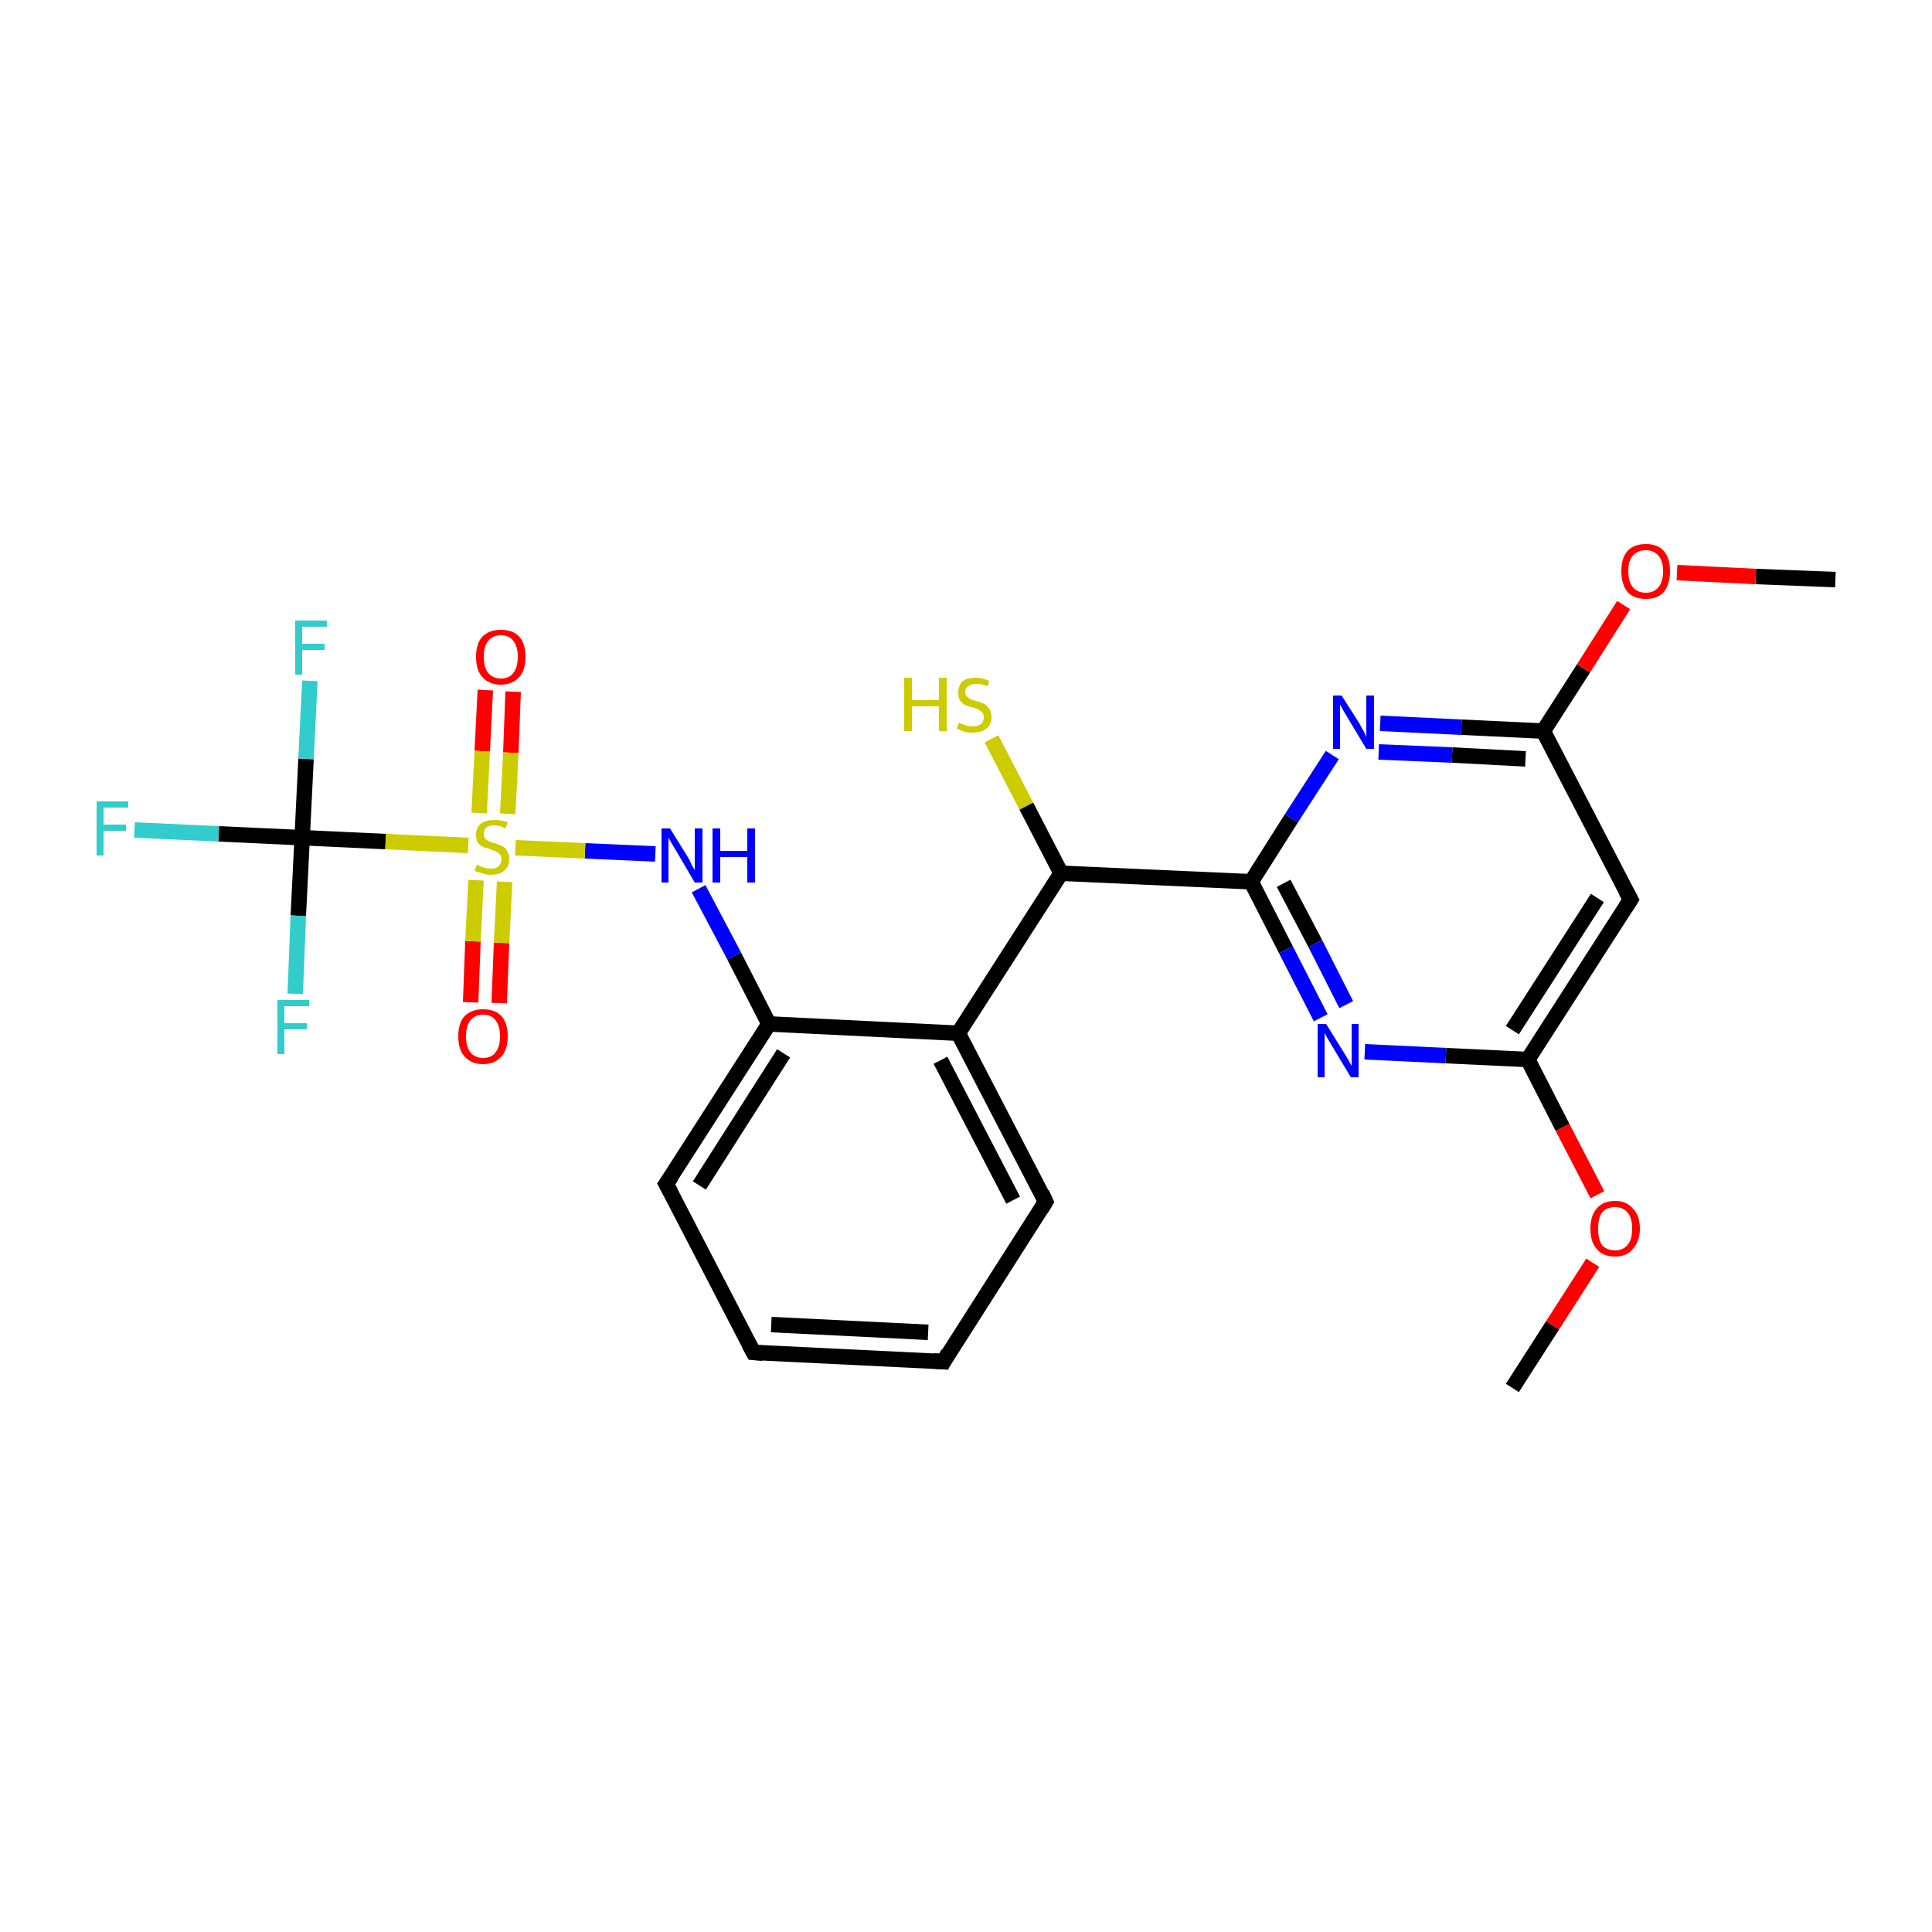 <?xml version='1.0' encoding='iso-8859-1'?>
<svg version='1.1' baseProfile='full'
              xmlns='http://www.w3.org/2000/svg'
                      xmlns:rdkit='http://www.rdkit.org/xml'
                      xmlns:xlink='http://www.w3.org/1999/xlink'
                  xml:space='preserve'
width='250px' height='250px' viewBox='0 0 250 250'>
<!-- END OF HEADER -->
<rect style='opacity:1.0;fill:#FFFFFF;stroke:none' width='250.0' height='250.0' x='0.0' y='0.0'> </rect>
<path class='bond-0 atom-0 atom-22' d='M 195.7,179.6 L 200.9,171.5' style='fill:none;fill-rule:evenodd;stroke:#000000;stroke-width:2.0px;stroke-linecap:butt;stroke-linejoin:miter;stroke-opacity:1' />
<path class='bond-0 atom-0 atom-22' d='M 200.9,171.5 L 206.1,163.4' style='fill:none;fill-rule:evenodd;stroke:#FF0000;stroke-width:2.0px;stroke-linecap:butt;stroke-linejoin:miter;stroke-opacity:1' />
<path class='bond-1 atom-1 atom-23' d='M 237.5,75.0 L 227.2,74.6' style='fill:none;fill-rule:evenodd;stroke:#000000;stroke-width:2.0px;stroke-linecap:butt;stroke-linejoin:miter;stroke-opacity:1' />
<path class='bond-1 atom-1 atom-23' d='M 227.2,74.6 L 217.0,74.1' style='fill:none;fill-rule:evenodd;stroke:#FF0000;stroke-width:2.0px;stroke-linecap:butt;stroke-linejoin:miter;stroke-opacity:1' />
<path class='bond-2 atom-2 atom-3' d='M 122.1,176.2 L 97.5,175.0' style='fill:none;fill-rule:evenodd;stroke:#000000;stroke-width:2.0px;stroke-linecap:butt;stroke-linejoin:miter;stroke-opacity:1' />
<path class='bond-2 atom-2 atom-3' d='M 120.1,172.4 L 99.8,171.4' style='fill:none;fill-rule:evenodd;stroke:#000000;stroke-width:2.0px;stroke-linecap:butt;stroke-linejoin:miter;stroke-opacity:1' />
<path class='bond-3 atom-2 atom-4' d='M 122.1,176.2 L 135.3,155.5' style='fill:none;fill-rule:evenodd;stroke:#000000;stroke-width:2.0px;stroke-linecap:butt;stroke-linejoin:miter;stroke-opacity:1' />
<path class='bond-4 atom-3 atom-5' d='M 97.5,175.0 L 86.2,153.2' style='fill:none;fill-rule:evenodd;stroke:#000000;stroke-width:2.0px;stroke-linecap:butt;stroke-linejoin:miter;stroke-opacity:1' />
<path class='bond-5 atom-4 atom-7' d='M 135.3,155.5 L 124.0,133.7' style='fill:none;fill-rule:evenodd;stroke:#000000;stroke-width:2.0px;stroke-linecap:butt;stroke-linejoin:miter;stroke-opacity:1' />
<path class='bond-5 atom-4 atom-7' d='M 131.1,155.3 L 121.7,137.2' style='fill:none;fill-rule:evenodd;stroke:#000000;stroke-width:2.0px;stroke-linecap:butt;stroke-linejoin:miter;stroke-opacity:1' />
<path class='bond-6 atom-5 atom-8' d='M 86.2,153.2 L 99.5,132.5' style='fill:none;fill-rule:evenodd;stroke:#000000;stroke-width:2.0px;stroke-linecap:butt;stroke-linejoin:miter;stroke-opacity:1' />
<path class='bond-6 atom-5 atom-8' d='M 90.5,153.4 L 101.4,136.3' style='fill:none;fill-rule:evenodd;stroke:#000000;stroke-width:2.0px;stroke-linecap:butt;stroke-linejoin:miter;stroke-opacity:1' />
<path class='bond-7 atom-6 atom-9' d='M 211.0,116.4 L 197.7,137.1' style='fill:none;fill-rule:evenodd;stroke:#000000;stroke-width:2.0px;stroke-linecap:butt;stroke-linejoin:miter;stroke-opacity:1' />
<path class='bond-7 atom-6 atom-9' d='M 206.7,116.2 L 195.7,133.3' style='fill:none;fill-rule:evenodd;stroke:#000000;stroke-width:2.0px;stroke-linecap:butt;stroke-linejoin:miter;stroke-opacity:1' />
<path class='bond-8 atom-6 atom-10' d='M 211.0,116.4 L 199.7,94.6' style='fill:none;fill-rule:evenodd;stroke:#000000;stroke-width:2.0px;stroke-linecap:butt;stroke-linejoin:miter;stroke-opacity:1' />
<path class='bond-9 atom-7 atom-8' d='M 124.0,133.7 L 99.5,132.5' style='fill:none;fill-rule:evenodd;stroke:#000000;stroke-width:2.0px;stroke-linecap:butt;stroke-linejoin:miter;stroke-opacity:1' />
<path class='bond-10 atom-7 atom-11' d='M 124.0,133.7 L 137.3,113.0' style='fill:none;fill-rule:evenodd;stroke:#000000;stroke-width:2.0px;stroke-linecap:butt;stroke-linejoin:miter;stroke-opacity:1' />
<path class='bond-11 atom-8 atom-19' d='M 99.5,132.5 L 95.0,123.7' style='fill:none;fill-rule:evenodd;stroke:#000000;stroke-width:2.0px;stroke-linecap:butt;stroke-linejoin:miter;stroke-opacity:1' />
<path class='bond-11 atom-8 atom-19' d='M 95.0,123.7 L 90.4,115.0' style='fill:none;fill-rule:evenodd;stroke:#0000FF;stroke-width:2.0px;stroke-linecap:butt;stroke-linejoin:miter;stroke-opacity:1' />
<path class='bond-12 atom-9 atom-17' d='M 197.7,137.1 L 187.1,136.6' style='fill:none;fill-rule:evenodd;stroke:#000000;stroke-width:2.0px;stroke-linecap:butt;stroke-linejoin:miter;stroke-opacity:1' />
<path class='bond-12 atom-9 atom-17' d='M 187.1,136.6 L 176.6,136.1' style='fill:none;fill-rule:evenodd;stroke:#0000FF;stroke-width:2.0px;stroke-linecap:butt;stroke-linejoin:miter;stroke-opacity:1' />
<path class='bond-13 atom-9 atom-22' d='M 197.7,137.1 L 202.2,145.9' style='fill:none;fill-rule:evenodd;stroke:#000000;stroke-width:2.0px;stroke-linecap:butt;stroke-linejoin:miter;stroke-opacity:1' />
<path class='bond-13 atom-9 atom-22' d='M 202.2,145.9 L 206.7,154.6' style='fill:none;fill-rule:evenodd;stroke:#FF0000;stroke-width:2.0px;stroke-linecap:butt;stroke-linejoin:miter;stroke-opacity:1' />
<path class='bond-14 atom-10 atom-18' d='M 199.7,94.6 L 189.1,94.1' style='fill:none;fill-rule:evenodd;stroke:#000000;stroke-width:2.0px;stroke-linecap:butt;stroke-linejoin:miter;stroke-opacity:1' />
<path class='bond-14 atom-10 atom-18' d='M 189.1,94.1 L 178.6,93.6' style='fill:none;fill-rule:evenodd;stroke:#0000FF;stroke-width:2.0px;stroke-linecap:butt;stroke-linejoin:miter;stroke-opacity:1' />
<path class='bond-14 atom-10 atom-18' d='M 197.4,98.2 L 187.9,97.7' style='fill:none;fill-rule:evenodd;stroke:#000000;stroke-width:2.0px;stroke-linecap:butt;stroke-linejoin:miter;stroke-opacity:1' />
<path class='bond-14 atom-10 atom-18' d='M 187.9,97.7 L 178.4,97.3' style='fill:none;fill-rule:evenodd;stroke:#0000FF;stroke-width:2.0px;stroke-linecap:butt;stroke-linejoin:miter;stroke-opacity:1' />
<path class='bond-15 atom-10 atom-23' d='M 199.7,94.6 L 204.9,86.5' style='fill:none;fill-rule:evenodd;stroke:#000000;stroke-width:2.0px;stroke-linecap:butt;stroke-linejoin:miter;stroke-opacity:1' />
<path class='bond-15 atom-10 atom-23' d='M 204.9,86.5 L 210.1,78.3' style='fill:none;fill-rule:evenodd;stroke:#FF0000;stroke-width:2.0px;stroke-linecap:butt;stroke-linejoin:miter;stroke-opacity:1' />
<path class='bond-16 atom-11 atom-12' d='M 137.3,113.0 L 161.9,114.1' style='fill:none;fill-rule:evenodd;stroke:#000000;stroke-width:2.0px;stroke-linecap:butt;stroke-linejoin:miter;stroke-opacity:1' />
<path class='bond-17 atom-11 atom-24' d='M 137.3,113.0 L 132.8,104.3' style='fill:none;fill-rule:evenodd;stroke:#000000;stroke-width:2.0px;stroke-linecap:butt;stroke-linejoin:miter;stroke-opacity:1' />
<path class='bond-17 atom-11 atom-24' d='M 132.8,104.3 L 128.3,95.6' style='fill:none;fill-rule:evenodd;stroke:#CCCC00;stroke-width:2.0px;stroke-linecap:butt;stroke-linejoin:miter;stroke-opacity:1' />
<path class='bond-18 atom-12 atom-17' d='M 161.9,114.1 L 166.4,122.9' style='fill:none;fill-rule:evenodd;stroke:#000000;stroke-width:2.0px;stroke-linecap:butt;stroke-linejoin:miter;stroke-opacity:1' />
<path class='bond-18 atom-12 atom-17' d='M 166.4,122.9 L 170.9,131.7' style='fill:none;fill-rule:evenodd;stroke:#0000FF;stroke-width:2.0px;stroke-linecap:butt;stroke-linejoin:miter;stroke-opacity:1' />
<path class='bond-18 atom-12 atom-17' d='M 166.1,114.3 L 170.2,122.1' style='fill:none;fill-rule:evenodd;stroke:#000000;stroke-width:2.0px;stroke-linecap:butt;stroke-linejoin:miter;stroke-opacity:1' />
<path class='bond-18 atom-12 atom-17' d='M 170.2,122.1 L 174.2,130.0' style='fill:none;fill-rule:evenodd;stroke:#0000FF;stroke-width:2.0px;stroke-linecap:butt;stroke-linejoin:miter;stroke-opacity:1' />
<path class='bond-19 atom-12 atom-18' d='M 161.9,114.1 L 167.1,105.9' style='fill:none;fill-rule:evenodd;stroke:#000000;stroke-width:2.0px;stroke-linecap:butt;stroke-linejoin:miter;stroke-opacity:1' />
<path class='bond-19 atom-12 atom-18' d='M 167.1,105.9 L 172.4,97.7' style='fill:none;fill-rule:evenodd;stroke:#0000FF;stroke-width:2.0px;stroke-linecap:butt;stroke-linejoin:miter;stroke-opacity:1' />
<path class='bond-20 atom-13 atom-14' d='M 39.1,108.4 L 38.6,118.5' style='fill:none;fill-rule:evenodd;stroke:#000000;stroke-width:2.0px;stroke-linecap:butt;stroke-linejoin:miter;stroke-opacity:1' />
<path class='bond-20 atom-13 atom-14' d='M 38.6,118.5 L 38.2,128.6' style='fill:none;fill-rule:evenodd;stroke:#33CCCC;stroke-width:2.0px;stroke-linecap:butt;stroke-linejoin:miter;stroke-opacity:1' />
<path class='bond-21 atom-13 atom-15' d='M 39.1,108.4 L 39.6,98.2' style='fill:none;fill-rule:evenodd;stroke:#000000;stroke-width:2.0px;stroke-linecap:butt;stroke-linejoin:miter;stroke-opacity:1' />
<path class='bond-21 atom-13 atom-15' d='M 39.6,98.2 L 40.1,88.1' style='fill:none;fill-rule:evenodd;stroke:#33CCCC;stroke-width:2.0px;stroke-linecap:butt;stroke-linejoin:miter;stroke-opacity:1' />
<path class='bond-22 atom-13 atom-16' d='M 39.1,108.4 L 28.3,107.9' style='fill:none;fill-rule:evenodd;stroke:#000000;stroke-width:2.0px;stroke-linecap:butt;stroke-linejoin:miter;stroke-opacity:1' />
<path class='bond-22 atom-13 atom-16' d='M 28.3,107.9 L 17.4,107.4' style='fill:none;fill-rule:evenodd;stroke:#33CCCC;stroke-width:2.0px;stroke-linecap:butt;stroke-linejoin:miter;stroke-opacity:1' />
<path class='bond-23 atom-13 atom-25' d='M 39.1,108.4 L 49.9,108.9' style='fill:none;fill-rule:evenodd;stroke:#000000;stroke-width:2.0px;stroke-linecap:butt;stroke-linejoin:miter;stroke-opacity:1' />
<path class='bond-23 atom-13 atom-25' d='M 49.9,108.9 L 60.6,109.4' style='fill:none;fill-rule:evenodd;stroke:#CCCC00;stroke-width:2.0px;stroke-linecap:butt;stroke-linejoin:miter;stroke-opacity:1' />
<path class='bond-24 atom-19 atom-25' d='M 84.8,110.5 L 75.7,110.1' style='fill:none;fill-rule:evenodd;stroke:#0000FF;stroke-width:2.0px;stroke-linecap:butt;stroke-linejoin:miter;stroke-opacity:1' />
<path class='bond-24 atom-19 atom-25' d='M 75.7,110.1 L 66.7,109.7' style='fill:none;fill-rule:evenodd;stroke:#CCCC00;stroke-width:2.0px;stroke-linecap:butt;stroke-linejoin:miter;stroke-opacity:1' />
<path class='bond-25 atom-20 atom-25' d='M 60.9,129.7 L 61.2,121.8' style='fill:none;fill-rule:evenodd;stroke:#FF0000;stroke-width:2.0px;stroke-linecap:butt;stroke-linejoin:miter;stroke-opacity:1' />
<path class='bond-25 atom-20 atom-25' d='M 61.2,121.8 L 61.6,113.9' style='fill:none;fill-rule:evenodd;stroke:#CCCC00;stroke-width:2.0px;stroke-linecap:butt;stroke-linejoin:miter;stroke-opacity:1' />
<path class='bond-25 atom-20 atom-25' d='M 64.6,129.8 L 64.9,122.0' style='fill:none;fill-rule:evenodd;stroke:#FF0000;stroke-width:2.0px;stroke-linecap:butt;stroke-linejoin:miter;stroke-opacity:1' />
<path class='bond-25 atom-20 atom-25' d='M 64.9,122.0 L 65.3,114.1' style='fill:none;fill-rule:evenodd;stroke:#CCCC00;stroke-width:2.0px;stroke-linecap:butt;stroke-linejoin:miter;stroke-opacity:1' />
<path class='bond-26 atom-21 atom-25' d='M 66.4,89.5 L 66.1,97.4' style='fill:none;fill-rule:evenodd;stroke:#FF0000;stroke-width:2.0px;stroke-linecap:butt;stroke-linejoin:miter;stroke-opacity:1' />
<path class='bond-26 atom-21 atom-25' d='M 66.1,97.4 L 65.7,105.3' style='fill:none;fill-rule:evenodd;stroke:#CCCC00;stroke-width:2.0px;stroke-linecap:butt;stroke-linejoin:miter;stroke-opacity:1' />
<path class='bond-26 atom-21 atom-25' d='M 62.8,89.3 L 62.4,97.2' style='fill:none;fill-rule:evenodd;stroke:#FF0000;stroke-width:2.0px;stroke-linecap:butt;stroke-linejoin:miter;stroke-opacity:1' />
<path class='bond-26 atom-21 atom-25' d='M 62.4,97.2 L 62.0,105.2' style='fill:none;fill-rule:evenodd;stroke:#CCCC00;stroke-width:2.0px;stroke-linecap:butt;stroke-linejoin:miter;stroke-opacity:1' />
<path d='M 120.8,176.1 L 122.1,176.2 L 122.7,175.1' style='fill:none;stroke:#000000;stroke-width:2.0px;stroke-linecap:butt;stroke-linejoin:miter;stroke-opacity:1;' />
<path d='M 98.7,175.1 L 97.5,175.0 L 96.9,173.9' style='fill:none;stroke:#000000;stroke-width:2.0px;stroke-linecap:butt;stroke-linejoin:miter;stroke-opacity:1;' />
<path d='M 134.7,156.5 L 135.3,155.5 L 134.8,154.4' style='fill:none;stroke:#000000;stroke-width:2.0px;stroke-linecap:butt;stroke-linejoin:miter;stroke-opacity:1;' />
<path d='M 86.8,154.3 L 86.2,153.2 L 86.9,152.2' style='fill:none;stroke:#000000;stroke-width:2.0px;stroke-linecap:butt;stroke-linejoin:miter;stroke-opacity:1;' />
<path d='M 210.3,117.5 L 211.0,116.4 L 210.4,115.3' style='fill:none;stroke:#000000;stroke-width:2.0px;stroke-linecap:butt;stroke-linejoin:miter;stroke-opacity:1;' />
<path class='atom-14' d='M 35.9 129.4
L 40.0 129.4
L 40.0 130.2
L 36.8 130.2
L 36.8 132.4
L 39.7 132.4
L 39.7 133.2
L 36.8 133.2
L 36.8 136.4
L 35.9 136.4
L 35.9 129.4
' fill='#33CCCC'/>
<path class='atom-15' d='M 38.2 80.3
L 42.3 80.3
L 42.3 81.1
L 39.1 81.1
L 39.1 83.3
L 42.0 83.3
L 42.0 84.1
L 39.1 84.1
L 39.1 87.3
L 38.2 87.3
L 38.2 80.3
' fill='#33CCCC'/>
<path class='atom-16' d='M 12.5 103.7
L 16.6 103.7
L 16.6 104.5
L 13.4 104.5
L 13.4 106.7
L 16.3 106.7
L 16.3 107.5
L 13.4 107.5
L 13.4 110.7
L 12.5 110.7
L 12.5 103.7
' fill='#33CCCC'/>
<path class='atom-17' d='M 171.6 132.5
L 173.9 136.2
Q 174.1 136.5, 174.5 137.2
Q 174.8 137.8, 174.9 137.9
L 174.9 132.5
L 175.8 132.5
L 175.8 139.4
L 174.8 139.4
L 172.4 135.4
Q 172.1 134.9, 171.8 134.4
Q 171.5 133.8, 171.4 133.7
L 171.4 139.4
L 170.5 139.4
L 170.5 132.5
L 171.6 132.5
' fill='#0000FF'/>
<path class='atom-18' d='M 173.6 90.0
L 175.9 93.6
Q 176.1 94.0, 176.5 94.7
Q 176.8 95.3, 176.8 95.4
L 176.8 90.0
L 177.8 90.0
L 177.8 96.9
L 176.8 96.9
L 174.4 92.9
Q 174.1 92.4, 173.8 91.9
Q 173.5 91.3, 173.4 91.2
L 173.4 96.9
L 172.5 96.9
L 172.5 90.0
L 173.6 90.0
' fill='#0000FF'/>
<path class='atom-19' d='M 86.7 107.2
L 89.0 110.9
Q 89.2 111.2, 89.5 111.9
Q 89.9 112.6, 89.9 112.6
L 89.9 107.2
L 90.9 107.2
L 90.9 114.2
L 89.9 114.2
L 87.5 110.1
Q 87.2 109.6, 86.9 109.1
Q 86.6 108.6, 86.5 108.4
L 86.5 114.2
L 85.6 114.2
L 85.6 107.2
L 86.7 107.2
' fill='#0000FF'/>
<path class='atom-19' d='M 92.2 107.2
L 93.2 107.2
L 93.2 110.1
L 96.7 110.1
L 96.7 107.2
L 97.7 107.2
L 97.7 114.2
L 96.7 114.2
L 96.7 110.9
L 93.2 110.9
L 93.2 114.2
L 92.2 114.2
L 92.2 107.2
' fill='#0000FF'/>
<path class='atom-20' d='M 59.3 134.1
Q 59.3 132.4, 60.1 131.5
Q 61.0 130.6, 62.5 130.6
Q 64.1 130.6, 64.9 131.5
Q 65.7 132.4, 65.7 134.1
Q 65.7 135.8, 64.9 136.7
Q 64.0 137.7, 62.5 137.7
Q 61.0 137.7, 60.1 136.7
Q 59.3 135.8, 59.3 134.1
M 62.5 136.9
Q 63.6 136.9, 64.1 136.2
Q 64.7 135.5, 64.7 134.1
Q 64.7 132.7, 64.1 132.0
Q 63.6 131.3, 62.5 131.3
Q 61.5 131.3, 60.9 132.0
Q 60.3 132.7, 60.3 134.1
Q 60.3 135.5, 60.9 136.2
Q 61.5 136.9, 62.5 136.9
' fill='#FF0000'/>
<path class='atom-21' d='M 61.6 85.0
Q 61.6 83.3, 62.4 82.4
Q 63.3 81.5, 64.8 81.5
Q 66.4 81.5, 67.2 82.4
Q 68.0 83.3, 68.0 85.0
Q 68.0 86.7, 67.2 87.6
Q 66.3 88.6, 64.8 88.6
Q 63.3 88.6, 62.4 87.6
Q 61.6 86.7, 61.6 85.0
M 64.8 87.8
Q 65.9 87.8, 66.4 87.1
Q 67.0 86.4, 67.0 85.0
Q 67.0 83.6, 66.4 82.9
Q 65.9 82.2, 64.8 82.2
Q 63.8 82.2, 63.2 82.9
Q 62.6 83.6, 62.6 85.0
Q 62.6 86.4, 63.2 87.1
Q 63.8 87.8, 64.8 87.8
' fill='#FF0000'/>
<path class='atom-22' d='M 205.8 159.0
Q 205.8 157.3, 206.6 156.4
Q 207.4 155.4, 209.0 155.4
Q 210.5 155.4, 211.3 156.4
Q 212.2 157.3, 212.2 159.0
Q 212.2 160.6, 211.3 161.6
Q 210.5 162.6, 209.0 162.6
Q 207.4 162.6, 206.6 161.6
Q 205.8 160.7, 205.8 159.0
M 209.0 161.8
Q 210.0 161.8, 210.6 161.1
Q 211.2 160.4, 211.2 159.0
Q 211.2 157.6, 210.6 156.9
Q 210.0 156.2, 209.0 156.2
Q 207.9 156.2, 207.3 156.9
Q 206.8 157.6, 206.8 159.0
Q 206.8 160.4, 207.3 161.1
Q 207.9 161.8, 209.0 161.8
' fill='#FF0000'/>
<path class='atom-23' d='M 209.8 73.9
Q 209.8 72.2, 210.6 71.3
Q 211.4 70.4, 213.0 70.4
Q 214.5 70.4, 215.3 71.3
Q 216.1 72.2, 216.1 73.9
Q 216.1 75.6, 215.3 76.6
Q 214.5 77.5, 213.0 77.5
Q 211.4 77.5, 210.6 76.6
Q 209.8 75.6, 209.8 73.9
M 213.0 76.7
Q 214.0 76.7, 214.6 76.0
Q 215.2 75.3, 215.2 73.9
Q 215.2 72.6, 214.6 71.9
Q 214.0 71.2, 213.0 71.2
Q 211.9 71.2, 211.3 71.9
Q 210.7 72.5, 210.7 73.9
Q 210.7 75.3, 211.3 76.0
Q 211.9 76.7, 213.0 76.7
' fill='#FF0000'/>
<path class='atom-24' d='M 117.0 87.7
L 118.0 87.7
L 118.0 90.6
L 121.5 90.6
L 121.5 87.7
L 122.5 87.7
L 122.5 94.6
L 121.5 94.6
L 121.5 91.4
L 118.0 91.4
L 118.0 94.6
L 117.0 94.6
L 117.0 87.7
' fill='#CCCC00'/>
<path class='atom-24' d='M 124.1 93.5
Q 124.1 93.6, 124.5 93.7
Q 124.8 93.8, 125.1 93.9
Q 125.5 94.0, 125.9 94.0
Q 126.5 94.0, 126.9 93.7
Q 127.3 93.4, 127.3 92.8
Q 127.3 92.4, 127.1 92.2
Q 126.9 92.0, 126.6 91.8
Q 126.3 91.7, 125.8 91.5
Q 125.2 91.4, 124.8 91.2
Q 124.5 91.0, 124.2 90.6
Q 124.0 90.3, 124.0 89.6
Q 124.0 88.8, 124.5 88.2
Q 125.1 87.7, 126.3 87.7
Q 127.1 87.7, 128.0 88.1
L 127.8 88.8
Q 127.0 88.5, 126.3 88.5
Q 125.7 88.5, 125.3 88.8
Q 124.9 89.0, 124.9 89.5
Q 124.9 89.9, 125.1 90.1
Q 125.3 90.3, 125.6 90.5
Q 125.9 90.6, 126.3 90.7
Q 127.0 90.9, 127.4 91.1
Q 127.7 91.3, 128.0 91.7
Q 128.3 92.1, 128.3 92.8
Q 128.3 93.8, 127.6 94.3
Q 127.0 94.8, 125.9 94.8
Q 125.3 94.8, 124.8 94.7
Q 124.4 94.5, 123.8 94.3
L 124.1 93.5
' fill='#CCCC00'/>
<path class='atom-25' d='M 61.7 111.9
Q 61.8 111.9, 62.1 112.1
Q 62.4 112.2, 62.8 112.3
Q 63.1 112.4, 63.5 112.4
Q 64.2 112.4, 64.5 112.1
Q 64.9 111.7, 64.9 111.2
Q 64.9 110.8, 64.7 110.6
Q 64.5 110.3, 64.2 110.2
Q 64.0 110.1, 63.5 109.9
Q 62.8 109.7, 62.5 109.6
Q 62.1 109.4, 61.8 109.0
Q 61.6 108.6, 61.6 108.0
Q 61.6 107.1, 62.2 106.6
Q 62.8 106.1, 64.0 106.1
Q 64.8 106.1, 65.7 106.4
L 65.4 107.2
Q 64.6 106.8, 64.0 106.8
Q 63.3 106.8, 62.9 107.1
Q 62.6 107.4, 62.6 107.9
Q 62.6 108.3, 62.8 108.5
Q 62.9 108.7, 63.2 108.8
Q 63.5 109.0, 64.0 109.1
Q 64.6 109.3, 65.0 109.5
Q 65.4 109.7, 65.6 110.1
Q 65.9 110.5, 65.9 111.2
Q 65.9 112.1, 65.2 112.7
Q 64.6 113.2, 63.5 113.2
Q 62.9 113.2, 62.4 113.0
Q 62.0 112.9, 61.4 112.7
L 61.7 111.9
' fill='#CCCC00'/>
</svg>
